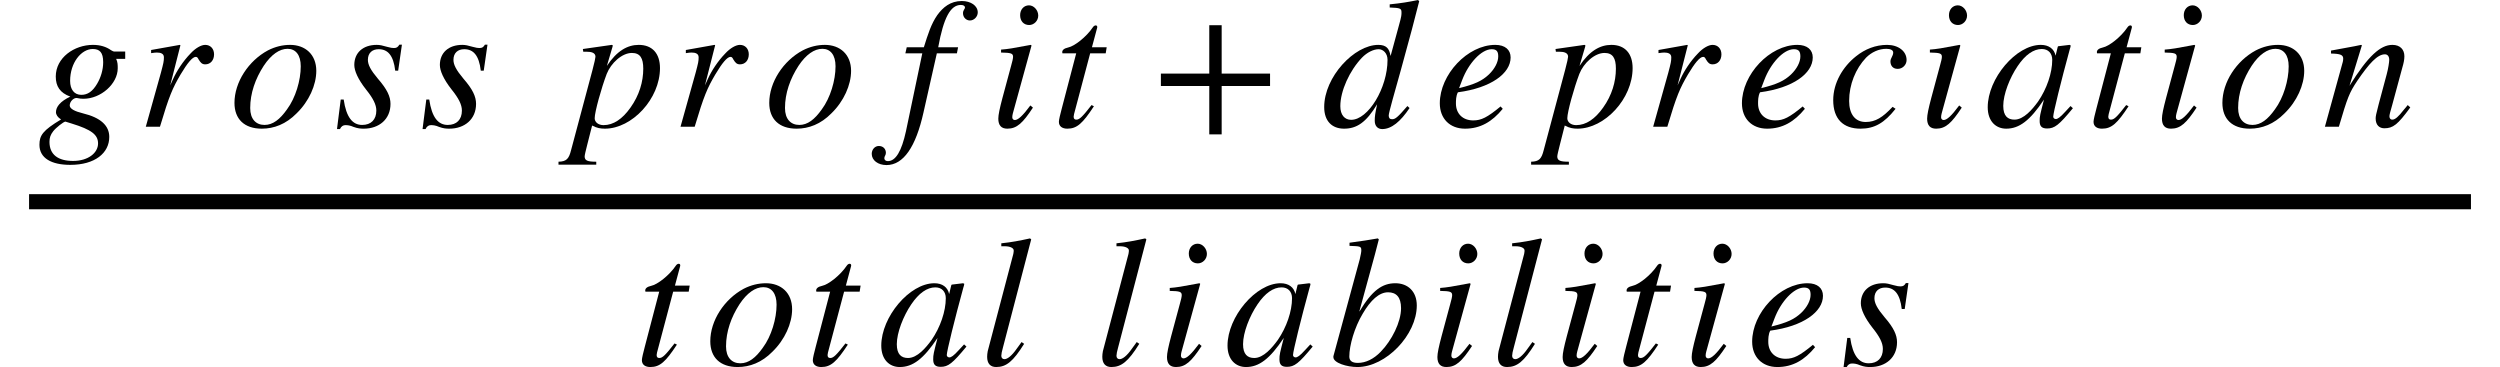 <svg xmlns="http://www.w3.org/2000/svg" xmlns:xlink="http://www.w3.org/1999/xlink" width="198.588pt" height="29.19pt" viewBox="0 0 198.588 29.19" version="1.1">
<defs>
<g>
<symbol overflow="visible" id="glyph0-0">
<path style="stroke:none;" d=""/>
</symbol>
<symbol overflow="visible" id="glyph0-1">
<path style="stroke:none;" d="M 6.938 -5.391 L 6.938 -5.969 L 6.062 -5.969 C 6.016 -5.969 5.938 -6 5.812 -6.078 C 5.422 -6.359 4.938 -6.5 4.375 -6.5 C 2.891 -6.5 1.422 -5.484 1.422 -3.984 C 1.422 -3.219 1.75 -2.688 2.578 -2.391 C 1.781 -2.016 1.438 -1.578 1.438 -1.156 C 1.438 -0.953 1.578 -0.734 1.844 -0.578 C 0.391 0.297 0.125 0.688 0.125 1.438 C 0.125 2.5 1.078 3.031 2.578 3.031 C 4.531 3.031 5.672 2.094 5.672 0.812 C 5.672 -0.078 5 -0.719 3.578 -1.062 C 2.938 -1.219 2.531 -1.422 2.531 -1.688 C 2.531 -1.984 2.812 -2.281 3.062 -2.281 C 3.094 -2.281 3.125 -2.281 3.172 -2.266 C 3.297 -2.234 3.469 -2.219 3.625 -2.219 C 5 -2.219 6.344 -3.406 6.344 -4.641 C 6.344 -4.891 6.344 -5.125 6.219 -5.391 Z M 5.188 -5.125 C 5.188 -4.516 5 -3.906 4.703 -3.406 C 4.344 -2.797 3.953 -2.531 3.453 -2.531 C 2.891 -2.531 2.562 -2.953 2.562 -3.641 C 2.562 -5.094 3.453 -6.172 4.359 -6.172 C 4.906 -6.172 5.188 -5.906 5.188 -5.125 Z M 4.781 1.328 C 4.781 2.078 4 2.719 2.797 2.719 C 1.625 2.719 0.922 2.234 0.922 1.203 C 0.922 0.875 1 0.641 1.219 0.359 C 1.422 0.094 2.047 -0.406 2.188 -0.406 C 2.344 -0.359 2.484 -0.312 2.688 -0.25 C 4.266 0.234 4.781 0.641 4.781 1.328 Z M 4.781 1.328 "/>
</symbol>
<symbol overflow="visible" id="glyph0-2">
<path style="stroke:none;" d="M 2.594 -3.281 L 3.406 -6.469 L 3.359 -6.5 L 1.078 -6.094 L 1.078 -5.844 C 1.297 -5.875 1.422 -5.891 1.531 -5.891 C 1.828 -5.891 2.094 -5.812 2.094 -5.516 C 2.094 -5.203 2.062 -5.062 1.859 -4.297 L 0.656 0 L 1.781 0 C 2.516 -2.469 2.781 -3.062 3.422 -4.156 C 3.953 -5.047 4.359 -5.547 4.625 -5.547 C 4.734 -5.547 4.781 -5.484 4.859 -5.328 C 5 -5.109 5.109 -4.953 5.375 -4.953 C 5.812 -4.953 6.078 -5.297 6.078 -5.75 C 6.078 -6.188 5.797 -6.5 5.375 -6.5 C 5.047 -6.5 4.594 -6.234 4.219 -5.828 C 3.609 -5.203 3.109 -4.422 2.828 -3.797 Z M 2.594 -3.281 "/>
</symbol>
<symbol overflow="visible" id="glyph0-3">
<path style="stroke:none;" d="M 6.891 -4.438 C 6.891 -5.734 6.016 -6.5 4.812 -6.5 C 4.219 -6.5 3.625 -6.359 3.047 -6.062 C 1.5 -5.234 0.391 -3.531 0.391 -1.891 C 0.391 -0.609 1.172 0.156 2.562 0.156 C 3.531 0.156 4.484 -0.203 5.328 -1.062 C 6.312 -2.016 6.891 -3.312 6.891 -4.438 Z M 5.656 -4.797 C 5.656 -3.688 5.25 -2.297 4.562 -1.375 C 4 -0.578 3.438 -0.141 2.781 -0.141 C 2.094 -0.141 1.641 -0.609 1.641 -1.484 C 1.641 -2.656 2.047 -3.812 2.719 -4.844 C 3.312 -5.734 3.969 -6.188 4.609 -6.188 C 5.25 -6.188 5.656 -5.703 5.656 -4.797 Z M 5.656 -4.797 "/>
</symbol>
<symbol overflow="visible" id="glyph0-4">
<path style="stroke:none;" d="M 5.391 -6.516 L 5.188 -6.516 C 5.062 -6.312 4.969 -6.25 4.75 -6.25 C 4.625 -6.25 4.5 -6.266 4.219 -6.344 C 3.844 -6.453 3.641 -6.5 3.391 -6.5 C 2.297 -6.5 1.609 -5.875 1.609 -4.906 C 1.609 -4.438 1.906 -3.766 2.531 -2.969 C 3.109 -2.25 3.359 -1.75 3.359 -1.281 C 3.359 -0.562 2.938 -0.141 2.234 -0.141 C 1.469 -0.141 0.969 -0.75 0.766 -2.156 L 0.531 -2.156 L 0.234 0.188 L 0.469 0.188 C 0.578 -0.047 0.734 -0.125 0.906 -0.125 C 1.062 -0.125 1.266 -0.109 1.547 0.016 C 1.891 0.141 2.109 0.156 2.359 0.156 C 3.578 0.156 4.484 -0.594 4.484 -1.812 C 4.484 -2.391 4.219 -2.969 3.484 -3.812 C 2.906 -4.5 2.688 -4.922 2.688 -5.312 C 2.688 -5.859 3.031 -6.156 3.547 -6.156 C 4.266 -6.156 4.719 -5.672 4.859 -4.453 L 5.094 -4.453 Z M 5.391 -6.516 "/>
</symbol>
<symbol overflow="visible" id="glyph0-5">
<path style="stroke:none;" d="M 3.172 -6.312 C 3.188 -6.359 3.203 -6.438 3.203 -6.438 C 3.203 -6.469 3.172 -6.5 3.125 -6.5 L 0.828 -6.172 L 0.859 -5.953 L 1.172 -5.953 C 1.422 -5.953 1.828 -5.906 1.828 -5.562 C 1.828 -5.484 1.75 -5.094 1.594 -4.516 L -0.109 1.859 C -0.281 2.547 -0.469 2.766 -1.109 2.781 L -1.109 3.016 L 1.891 3.016 L 1.891 2.781 C 1.188 2.781 0.969 2.688 0.969 2.359 C 0.969 2.156 1.312 0.938 1.562 -0.094 C 1.938 0.109 2.234 0.156 2.578 0.156 C 4.734 0.156 6.953 -2.219 6.953 -4.656 C 6.953 -5.812 6.344 -6.5 5.266 -6.5 C 4.375 -6.5 3.531 -6.031 2.734 -4.828 Z M 5.625 -4.609 C 5.625 -3.578 5.312 -2.5 4.609 -1.516 C 3.969 -0.609 3.25 -0.125 2.469 -0.125 C 2.062 -0.125 1.766 -0.359 1.766 -0.672 C 1.766 -1.172 2.297 -3.078 2.719 -4.188 C 3.062 -5.062 3.938 -5.859 4.719 -5.859 C 5.375 -5.859 5.625 -5.453 5.625 -4.609 Z M 5.625 -4.609 "/>
</symbol>
<symbol overflow="visible" id="glyph0-6">
<path style="stroke:none;" d="M 0.609 -6.312 L 0.5 -5.828 L 1.844 -5.828 L 0.547 0.359 C 0.203 1.938 -0.266 2.734 -0.891 2.734 C -1.062 2.734 -1.172 2.641 -1.172 2.5 C -1.172 2.344 -1.047 2.266 -1.047 2.078 C -1.047 1.766 -1.266 1.531 -1.609 1.531 C -1.922 1.531 -2.172 1.812 -2.172 2.156 C -2.172 2.672 -1.672 3.047 -1 3.047 C 0.344 3.047 1.328 1.609 1.938 -1.125 L 3 -5.828 L 4.594 -5.828 L 4.688 -6.312 L 3.109 -6.312 C 3.531 -8.641 4.078 -9.672 4.906 -9.672 C 5.109 -9.672 5.234 -9.594 5.234 -9.469 C 5.234 -9.344 5.078 -9.266 5.078 -9.016 C 5.078 -8.656 5.359 -8.438 5.625 -8.438 C 5.969 -8.438 6.25 -8.75 6.25 -9.078 C 6.25 -9.609 5.703 -9.984 4.984 -9.984 C 4.078 -9.984 3.484 -9.484 3.031 -8.859 C 2.547 -8.156 2.297 -7.359 1.969 -6.312 Z M 0.609 -6.312 "/>
</symbol>
<symbol overflow="visible" id="glyph0-7">
<path style="stroke:none;" d="M 3.891 -8.828 C 3.891 -9.25 3.547 -9.641 3.156 -9.641 C 2.75 -9.641 2.453 -9.312 2.453 -8.859 C 2.453 -8.391 2.734 -8.078 3.172 -8.078 C 3.547 -8.078 3.891 -8.406 3.891 -8.828 Z M 3.266 -1.688 C 2.641 -0.844 2.281 -0.531 2.031 -0.531 C 1.922 -0.531 1.828 -0.609 1.828 -0.75 C 1.828 -0.953 1.906 -1.156 1.969 -1.406 L 3.359 -6.453 L 3.297 -6.5 C 1.812 -6.219 1.516 -6.172 0.938 -6.125 L 0.938 -5.891 C 1.734 -5.875 1.891 -5.828 1.891 -5.547 C 1.891 -5.422 1.828 -5.156 1.75 -4.891 L 1.047 -2.281 C 0.828 -1.453 0.719 -0.938 0.719 -0.641 C 0.719 -0.109 0.953 0.156 1.438 0.156 C 2.188 0.156 2.656 -0.281 3.469 -1.516 Z M 3.266 -1.688 "/>
</symbol>
<symbol overflow="visible" id="glyph0-8">
<path style="stroke:none;" d="M 4.359 -6.312 L 3.188 -6.312 L 3.594 -7.828 C 3.609 -7.859 3.609 -7.922 3.609 -7.922 C 3.609 -8 3.562 -8.047 3.484 -8.047 C 3.422 -8.047 3.328 -8 3.266 -7.906 C 2.734 -7.109 1.781 -6.391 1.312 -6.297 C 0.953 -6.219 0.828 -6.078 0.828 -5.922 C 0.828 -5.922 0.828 -5.875 0.844 -5.828 L 1.938 -5.828 L 0.797 -1.469 C 0.672 -1 0.562 -0.547 0.562 -0.391 C 0.562 -0.016 0.844 0.156 1.234 0.156 C 2 0.156 2.453 -0.266 3.344 -1.625 L 3.156 -1.719 C 2.438 -0.797 2.203 -0.562 1.953 -0.562 C 1.828 -0.562 1.734 -0.609 1.734 -0.797 C 1.734 -0.844 1.75 -0.938 1.766 -1 L 3.047 -5.828 L 4.281 -5.828 Z M 4.359 -6.312 "/>
</symbol>
<symbol overflow="visible" id="glyph0-9">
<path style="stroke:none;" d="M 7.672 -10.062 C 6.891 -9.906 6.359 -9.812 5.422 -9.719 L 5.422 -9.469 C 6.234 -9.438 6.359 -9.406 6.359 -9.094 C 6.359 -8.891 6.375 -8.828 6.156 -8.047 L 5.5 -5.641 L 5.484 -5.641 C 5.391 -6.219 5.141 -6.5 4.516 -6.5 C 2.609 -6.5 0.219 -3.953 0.219 -1.562 C 0.219 -0.438 0.844 0.156 1.797 0.156 C 2.797 0.156 3.547 -0.328 4.422 -1.781 C 4.266 -1.047 4.234 -0.812 4.234 -0.469 C 4.234 -0.078 4.453 0.188 4.828 0.188 C 5.562 0.188 6.281 -0.406 7 -1.484 L 6.828 -1.641 C 6.031 -0.719 5.859 -0.594 5.609 -0.594 C 5.422 -0.594 5.344 -0.703 5.344 -0.891 C 5.344 -1.125 5.844 -2.828 6.312 -4.516 L 7.188 -7.734 L 7.766 -9.969 Z M 5.25 -5.312 C 5.25 -3.078 3.719 -0.547 2.359 -0.547 C 1.844 -0.547 1.5 -0.938 1.5 -1.625 C 1.5 -2.844 2.234 -4.453 3.219 -5.484 C 3.625 -5.906 4.141 -6.156 4.547 -6.156 C 4.891 -6.156 5.25 -5.844 5.25 -5.312 Z M 5.25 -5.312 "/>
</symbol>
<symbol overflow="visible" id="glyph0-10">
<path style="stroke:none;" d="M 5.281 -1.609 C 4.219 -0.734 3.75 -0.5 3.109 -0.5 C 2.281 -0.5 1.734 -1.031 1.734 -1.844 C 1.734 -2.062 1.734 -2.453 1.891 -2.734 C 4.516 -3.078 6.078 -4.234 6.078 -5.5 C 6.078 -6.109 5.641 -6.5 4.859 -6.5 C 2.656 -6.5 0.453 -4.141 0.453 -1.859 C 0.453 -0.641 1.25 0.156 2.453 0.156 C 3.672 0.156 4.609 -0.391 5.453 -1.422 Z M 2.234 -3.719 C 2.734 -5.031 3.75 -6.156 4.578 -6.156 C 5 -6.156 5.094 -5.938 5.094 -5.578 C 5.094 -5.125 4.812 -4.594 4.359 -4.156 C 3.812 -3.641 3.25 -3.375 1.984 -3.062 Z M 2.234 -3.719 "/>
</symbol>
<symbol overflow="visible" id="glyph0-11">
<path style="stroke:none;" d="M 5.156 -1.578 C 4.359 -0.734 3.797 -0.375 3.016 -0.375 C 2.188 -0.375 1.703 -0.984 1.703 -2.047 C 1.703 -3.359 2.219 -4.609 3.047 -5.484 C 3.484 -5.922 4.062 -6.188 4.656 -6.188 C 5 -6.188 5.203 -6.078 5.203 -5.891 C 5.203 -5.609 4.984 -5.453 4.984 -5.188 C 4.984 -4.891 5.141 -4.594 5.562 -4.594 C 5.938 -4.594 6.266 -4.906 6.266 -5.297 C 6.266 -6 5.609 -6.5 4.719 -6.5 C 3.812 -6.5 2.969 -6.172 2.25 -5.594 C 1.203 -4.766 0.438 -3.484 0.438 -2.109 C 0.438 -0.609 1.234 0.156 2.609 0.156 C 3.719 0.156 4.5 -0.297 5.391 -1.422 Z M 5.156 -1.578 "/>
</symbol>
<symbol overflow="visible" id="glyph0-12">
<path style="stroke:none;" d="M 6.828 -1.641 L 6.422 -1.203 C 5.984 -0.719 5.797 -0.609 5.656 -0.609 C 5.547 -0.609 5.453 -0.688 5.453 -0.797 C 5.453 -1.094 6.078 -3.625 6.766 -6.141 C 6.812 -6.297 6.828 -6.328 6.844 -6.453 L 6.75 -6.5 L 5.844 -6.391 L 5.812 -6.344 L 5.641 -5.641 C 5.531 -6.188 5.094 -6.5 4.469 -6.5 C 2.5 -6.5 0.25 -3.828 0.25 -1.547 C 0.25 -0.422 0.906 0.156 1.719 0.156 C 2.75 0.156 3.609 -0.484 4.719 -2.156 C 4.406 -0.938 4.375 -0.828 4.375 -0.453 C 4.375 -0.031 4.547 0.141 4.969 0.141 C 5.562 0.141 5.906 -0.125 7.016 -1.469 Z M 5.375 -5.312 C 5.375 -4.266 4.938 -3 4.25 -2 C 3.797 -1.375 3.109 -0.562 2.375 -0.562 C 1.844 -0.562 1.484 -0.844 1.484 -1.656 C 1.484 -2.578 2 -3.891 2.625 -4.812 C 3.234 -5.719 3.891 -6.172 4.547 -6.172 C 5.062 -6.172 5.375 -5.828 5.375 -5.312 Z M 5.375 -5.312 "/>
</symbol>
<symbol overflow="visible" id="glyph0-13">
<path style="stroke:none;" d="M 6.781 -1.719 C 6.672 -1.594 6.578 -1.453 6.469 -1.344 C 6.047 -0.797 5.781 -0.562 5.562 -0.562 C 5.391 -0.562 5.328 -0.688 5.328 -0.828 C 5.328 -0.938 5.391 -1.188 5.547 -1.719 L 6.359 -4.719 C 6.453 -5.031 6.516 -5.328 6.516 -5.594 C 6.516 -6.125 6.188 -6.5 5.562 -6.5 C 4.609 -6.5 3.625 -5.609 2.156 -3.25 L 3.141 -6.469 L 3.078 -6.5 C 2.297 -6.328 1.891 -6.281 0.688 -6.047 L 0.688 -5.812 C 1.438 -5.797 1.656 -5.703 1.656 -5.406 C 1.656 -5.312 1.641 -5.234 1.625 -5.156 L 0.203 0 L 1.312 0 C 2 -2.328 2.125 -2.672 2.781 -3.656 C 3.719 -5.031 4.375 -5.75 4.969 -5.75 C 5.188 -5.75 5.312 -5.578 5.312 -5.312 C 5.312 -5.141 5.234 -4.609 5.109 -4.156 L 4.469 -1.766 C 4.266 -1 4.234 -0.812 4.234 -0.656 C 4.234 -0.109 4.547 0.125 4.922 0.125 C 5.609 0.125 5.984 -0.156 6.984 -1.531 Z M 6.781 -1.719 "/>
</symbol>
<symbol overflow="visible" id="glyph0-14">
<path style="stroke:none;" d="M 4.109 -9.984 L 4.016 -10.062 C 3.156 -9.875 2.609 -9.766 1.734 -9.672 L 1.734 -9.438 L 2 -9.438 C 2.469 -9.438 2.719 -9.281 2.719 -9.109 C 2.719 -9.062 2.719 -8.969 2.688 -8.828 L 0.656 -1.109 C 0.625 -0.953 0.609 -0.781 0.609 -0.656 C 0.609 -0.125 0.859 0.156 1.328 0.156 C 2.125 0.156 2.672 -0.281 3.547 -1.688 L 3.344 -1.828 L 2.969 -1.312 C 2.547 -0.703 2.203 -0.469 1.984 -0.469 C 1.844 -0.469 1.734 -0.562 1.734 -0.734 C 1.734 -0.859 1.781 -1.109 1.859 -1.375 Z M 4.109 -9.984 "/>
</symbol>
<symbol overflow="visible" id="glyph0-15">
<path style="stroke:none;" d="M 2.406 -4.266 L 3.641 -8.781 L 3.953 -9.984 L 3.875 -10.062 C 3.141 -9.938 2.609 -9.844 1.625 -9.719 L 1.625 -9.469 C 2.484 -9.438 2.562 -9.438 2.562 -9.109 C 2.562 -8.969 2.516 -8.766 2.438 -8.406 L 0.344 -0.703 L 0.344 -0.625 C 0.344 -0.172 1.422 0.156 2.25 0.156 C 4.531 0.156 6.969 -2.406 6.969 -4.734 C 6.969 -5.859 6.25 -6.5 5.266 -6.5 C 4.234 -6.5 3.422 -5.938 2.422 -4.266 Z M 5.719 -4.516 C 5.719 -3.422 4.984 -1.953 4.094 -1.047 C 3.547 -0.484 2.922 -0.172 2.281 -0.172 C 1.828 -0.172 1.609 -0.344 1.609 -0.672 C 1.609 -1.562 2.016 -2.984 2.672 -4.078 C 3.297 -5.156 3.984 -5.781 4.688 -5.781 C 5.328 -5.781 5.719 -5.406 5.719 -4.516 Z M 5.719 -4.516 "/>
</symbol>
<symbol overflow="visible" id="glyph1-0">
<path style="stroke:none;" d=""/>
</symbol>
<symbol overflow="visible" id="glyph1-1">
<path style="stroke:none;" d="M 9.375 -3.234 L 9.375 -4.219 L 5.531 -4.219 L 5.531 -8.062 L 4.547 -8.062 L 4.547 -4.219 L 0.703 -4.219 L 0.703 -3.234 L 4.547 -3.234 L 4.547 0.609 L 5.531 0.609 L 5.531 -3.234 Z M 9.375 -3.234 "/>
</symbol>
</g>
</defs>
<g id="surface1">
<path style="fill:none;stroke-width:1.2;stroke-linecap:butt;stroke-linejoin:miter;stroke:rgb(0%,0%,0%);stroke-opacity:1;stroke-miterlimit:10;" d="M 2.309 -5.253 L 196.281 -5.253 " transform="matrix(1,0,0,1,0,21.277)"/>
<g style="fill:rgb(0%,0%,0%);fill-opacity:1;">
  <use xlink:href="#glyph0-1" x="3.008" y="10.065"/>
</g>
<g style="fill:rgb(0%,0%,0%);fill-opacity:1;">
  <use xlink:href="#glyph0-2" x="10.926" y="10.065"/>
</g>
<g style="fill:rgb(0%,0%,0%);fill-opacity:1;">
  <use xlink:href="#glyph0-3" x="18.234" y="10.065"/>
</g>
<g style="fill:rgb(0%,0%,0%);fill-opacity:1;">
  <use xlink:href="#glyph0-4" x="26.535" y="10.065"/>
</g>
<g style="fill:rgb(0%,0%,0%);fill-opacity:1;">
  <use xlink:href="#glyph0-4" x="33.332" y="10.065"/>
</g>
<g style="fill:rgb(0%,0%,0%);fill-opacity:1;">
  <use xlink:href="#glyph0-5" x="45.473" y="10.065"/>
</g>
<g style="fill:rgb(0%,0%,0%);fill-opacity:1;">
  <use xlink:href="#glyph0-2" x="53.402" y="10.065"/>
</g>
<g style="fill:rgb(0%,0%,0%);fill-opacity:1;">
  <use xlink:href="#glyph0-3" x="60.715" y="10.065"/>
</g>
<g style="fill:rgb(0%,0%,0%);fill-opacity:1;">
  <use xlink:href="#glyph0-6" x="71.418" y="10.065"/>
</g>
<g style="fill:rgb(0%,0%,0%);fill-opacity:1;">
  <use xlink:href="#glyph0-7" x="78.582" y="10.065"/>
</g>
<g style="fill:rgb(0%,0%,0%);fill-opacity:1;">
  <use xlink:href="#glyph0-8" x="83.551" y="10.065"/>
</g>
<g style="fill:rgb(0%,0%,0%);fill-opacity:1;">
  <use xlink:href="#glyph1-1" x="91.512" y="10.065"/>
</g>
<g style="fill:rgb(0%,0%,0%);fill-opacity:1;">
  <use xlink:href="#glyph0-9" x="104.969" y="10.065"/>
</g>
<g style="fill:rgb(0%,0%,0%);fill-opacity:1;">
  <use xlink:href="#glyph0-10" x="113.918" y="10.065"/>
</g>
<g style="fill:rgb(0%,0%,0%);fill-opacity:1;">
  <use xlink:href="#glyph0-5" x="122.734" y="10.065"/>
</g>
<g style="fill:rgb(0%,0%,0%);fill-opacity:1;">
  <use xlink:href="#glyph0-2" x="130.664" y="10.065"/>
</g>
<g style="fill:rgb(0%,0%,0%);fill-opacity:1;">
  <use xlink:href="#glyph0-10" x="137.918" y="10.065"/>
</g>
<g style="fill:rgb(0%,0%,0%);fill-opacity:1;">
  <use xlink:href="#glyph0-11" x="145.184" y="10.065"/>
</g>
<g style="fill:rgb(0%,0%,0%);fill-opacity:1;">
  <use xlink:href="#glyph0-7" x="152.363" y="10.065"/>
</g>
<g style="fill:rgb(0%,0%,0%);fill-opacity:1;">
  <use xlink:href="#glyph0-12" x="157.645" y="10.065"/>
</g>
<g style="fill:rgb(0%,0%,0%);fill-opacity:1;">
  <use xlink:href="#glyph0-8" x="165.738" y="10.065"/>
</g>
<g style="fill:rgb(0%,0%,0%);fill-opacity:1;">
  <use xlink:href="#glyph0-7" x="171.016" y="10.065"/>
</g>
<g style="fill:rgb(0%,0%,0%);fill-opacity:1;">
  <use xlink:href="#glyph0-3" x="176.145" y="10.065"/>
</g>
<g style="fill:rgb(0%,0%,0%);fill-opacity:1;">
  <use xlink:href="#glyph0-13" x="184.477" y="10.065"/>
</g>
<g style="fill:rgb(0%,0%,0%);fill-opacity:1;">
  <use xlink:href="#glyph0-8" x="50.426" y="28.999"/>
</g>
<g style="fill:rgb(0%,0%,0%);fill-opacity:1;">
  <use xlink:href="#glyph0-3" x="56.031" y="28.999"/>
</g>
<g style="fill:rgb(0%,0%,0%);fill-opacity:1;">
  <use xlink:href="#glyph0-8" x="64.004" y="28.999"/>
</g>
<g style="fill:rgb(0%,0%,0%);fill-opacity:1;">
  <use xlink:href="#glyph0-12" x="69.754" y="28.999"/>
</g>
<g style="fill:rgb(0%,0%,0%);fill-opacity:1;">
  <use xlink:href="#glyph0-14" x="77.805" y="28.999"/>
</g>
<g style="fill:rgb(0%,0%,0%);fill-opacity:1;">
  <use xlink:href="#glyph0-14" x="86.953" y="28.999"/>
</g>
<g style="fill:rgb(0%,0%,0%);fill-opacity:1;">
  <use xlink:href="#glyph0-7" x="91.98" y="28.999"/>
</g>
<g style="fill:rgb(0%,0%,0%);fill-opacity:1;">
  <use xlink:href="#glyph0-12" x="97.258" y="28.999"/>
</g>
<g style="fill:rgb(0%,0%,0%);fill-opacity:1;">
  <use xlink:href="#glyph0-15" x="105.574" y="28.999"/>
</g>
<g style="fill:rgb(0%,0%,0%);fill-opacity:1;">
  <use xlink:href="#glyph0-7" x="113.461" y="28.999"/>
</g>
<g style="fill:rgb(0%,0%,0%);fill-opacity:1;">
  <use xlink:href="#glyph0-14" x="118.383" y="28.999"/>
</g>
<g style="fill:rgb(0%,0%,0%);fill-opacity:1;">
  <use xlink:href="#glyph0-7" x="123.41" y="28.999"/>
</g>
<g style="fill:rgb(0%,0%,0%);fill-opacity:1;">
  <use xlink:href="#glyph0-8" x="128.379" y="28.999"/>
</g>
<g style="fill:rgb(0%,0%,0%);fill-opacity:1;">
  <use xlink:href="#glyph0-7" x="133.66" y="28.999"/>
</g>
<g style="fill:rgb(0%,0%,0%);fill-opacity:1;">
  <use xlink:href="#glyph0-10" x="138.73" y="28.999"/>
</g>
<g style="fill:rgb(0%,0%,0%);fill-opacity:1;">
  <use xlink:href="#glyph0-4" x="146.207" y="28.999"/>
</g>
</g>
</svg>
